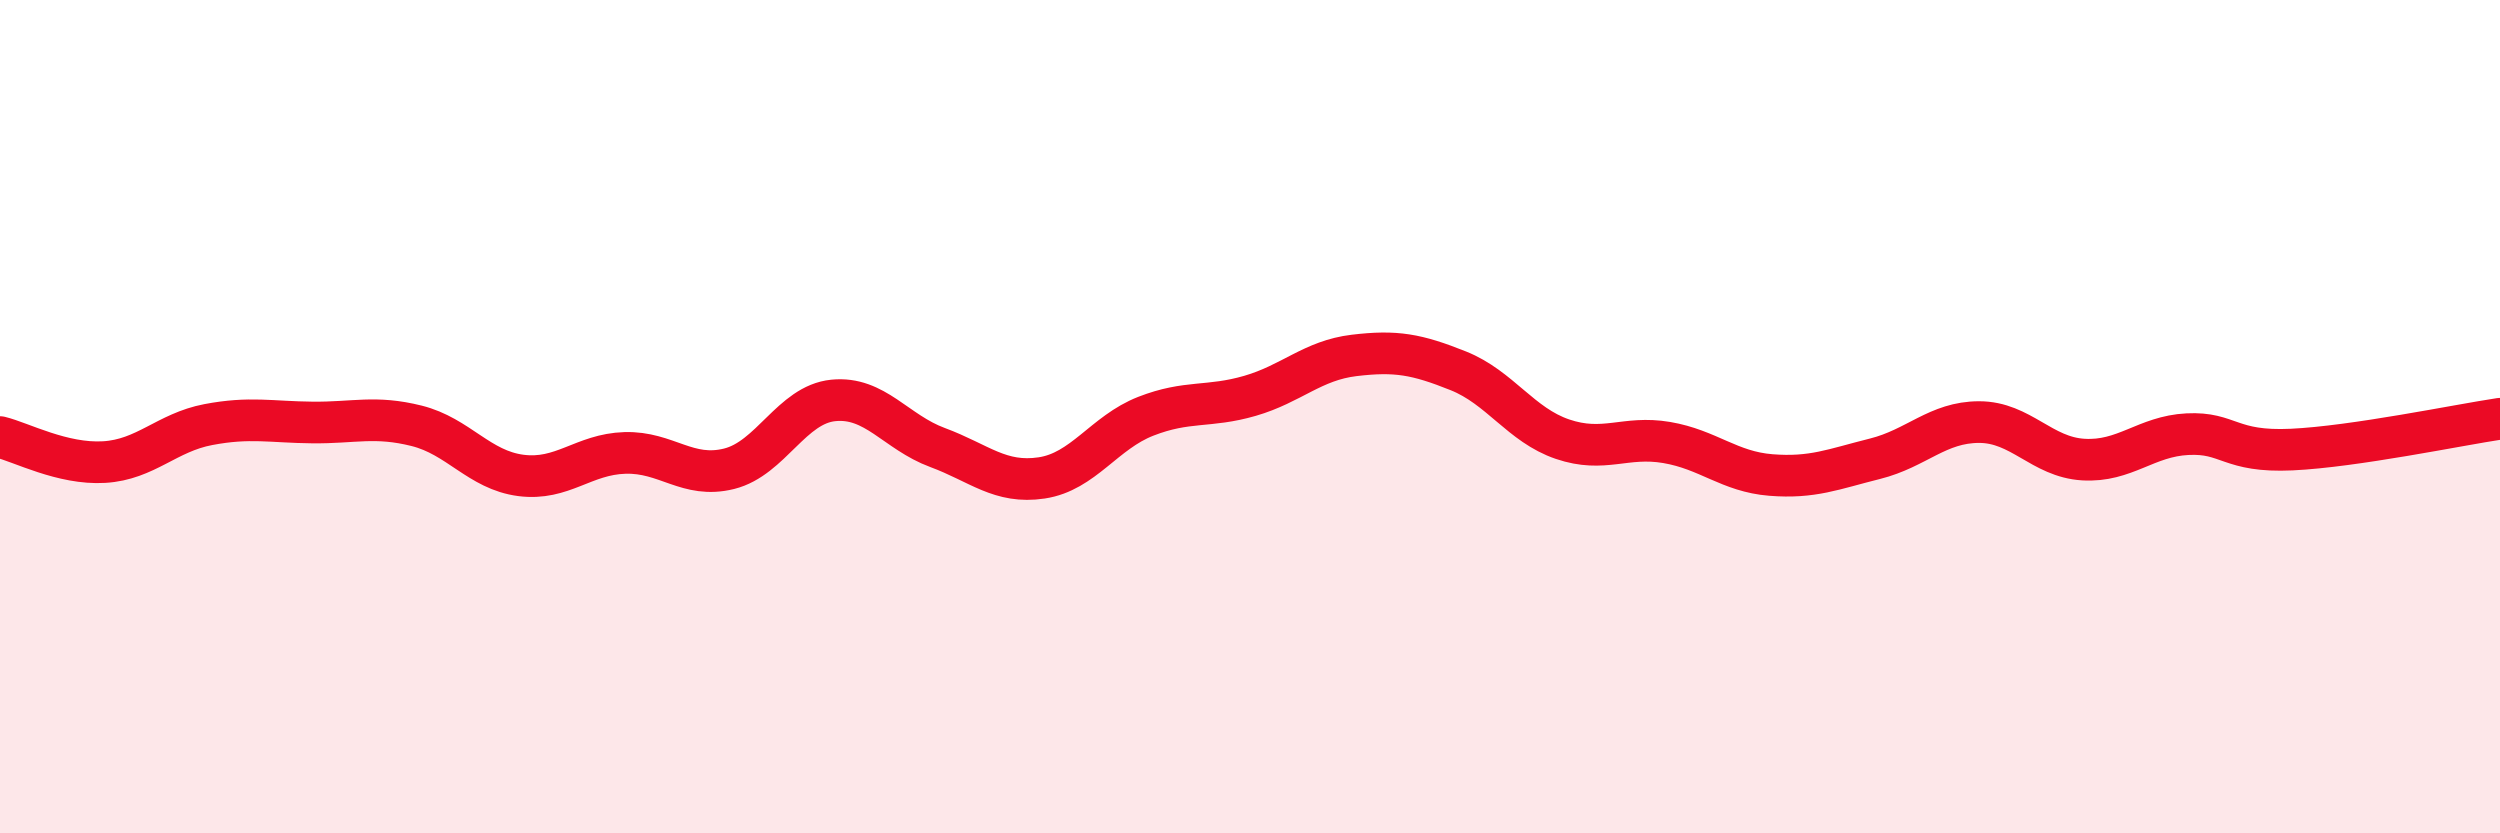 
    <svg width="60" height="20" viewBox="0 0 60 20" xmlns="http://www.w3.org/2000/svg">
      <path
        d="M 0,10.49 C 0.5,10.61 1.5,11.15 2.5,11.09 C 3.5,11.03 4,10.38 5,10.19 C 6,10 6.5,10.13 7.5,10.14 C 8.5,10.15 9,9.97 10,10.22 C 11,10.47 11.5,11.28 12.5,11.41 C 13.5,11.54 14,10.9 15,10.87 C 16,10.84 16.5,11.5 17.5,11.25 C 18.5,11 19,9.71 20,9.61 C 21,9.51 21.5,10.37 22.5,10.74 C 23.5,11.11 24,11.62 25,11.47 C 26,11.32 26.5,10.38 27.5,9.99 C 28.5,9.6 29,9.79 30,9.5 C 31,9.21 31.5,8.65 32.5,8.53 C 33.5,8.41 34,8.5 35,8.9 C 36,9.3 36.5,10.2 37.5,10.54 C 38.5,10.88 39,10.45 40,10.62 C 41,10.79 41.5,11.32 42.5,11.4 C 43.5,11.48 44,11.26 45,11.01 C 46,10.76 46.5,10.13 47.5,10.13 C 48.5,10.13 49,10.97 50,11.03 C 51,11.09 51.5,10.47 52.5,10.42 C 53.5,10.37 53.5,10.86 55,10.79 C 56.5,10.72 59,10.2 60,10.05L60 20L0 20Z"
        fill="#EB0A25"
        opacity="0.1"
        stroke-linecap="round"
        stroke-linejoin="round"
      />
      <path
        d="M 0,10.49 C 0.5,10.61 1.5,11.15 2.5,11.09 C 3.5,11.03 4,10.38 5,10.19 C 6,10 6.5,10.13 7.5,10.14 C 8.5,10.15 9,9.97 10,10.22 C 11,10.47 11.5,11.28 12.5,11.41 C 13.5,11.54 14,10.9 15,10.87 C 16,10.84 16.5,11.5 17.5,11.25 C 18.5,11 19,9.71 20,9.61 C 21,9.51 21.5,10.37 22.5,10.74 C 23.5,11.11 24,11.62 25,11.47 C 26,11.32 26.5,10.38 27.5,9.99 C 28.5,9.6 29,9.79 30,9.5 C 31,9.21 31.5,8.65 32.5,8.53 C 33.5,8.41 34,8.5 35,8.9 C 36,9.3 36.5,10.2 37.5,10.54 C 38.5,10.88 39,10.45 40,10.62 C 41,10.79 41.5,11.32 42.5,11.4 C 43.5,11.48 44,11.26 45,11.01 C 46,10.76 46.5,10.13 47.5,10.13 C 48.5,10.13 49,10.97 50,11.03 C 51,11.09 51.5,10.47 52.5,10.42 C 53.5,10.37 53.5,10.86 55,10.79 C 56.5,10.72 59,10.2 60,10.05"
        stroke="#EB0A25"
        stroke-width="1"
        fill="none"
        stroke-linecap="round"
        stroke-linejoin="round"
      />
    </svg>
  